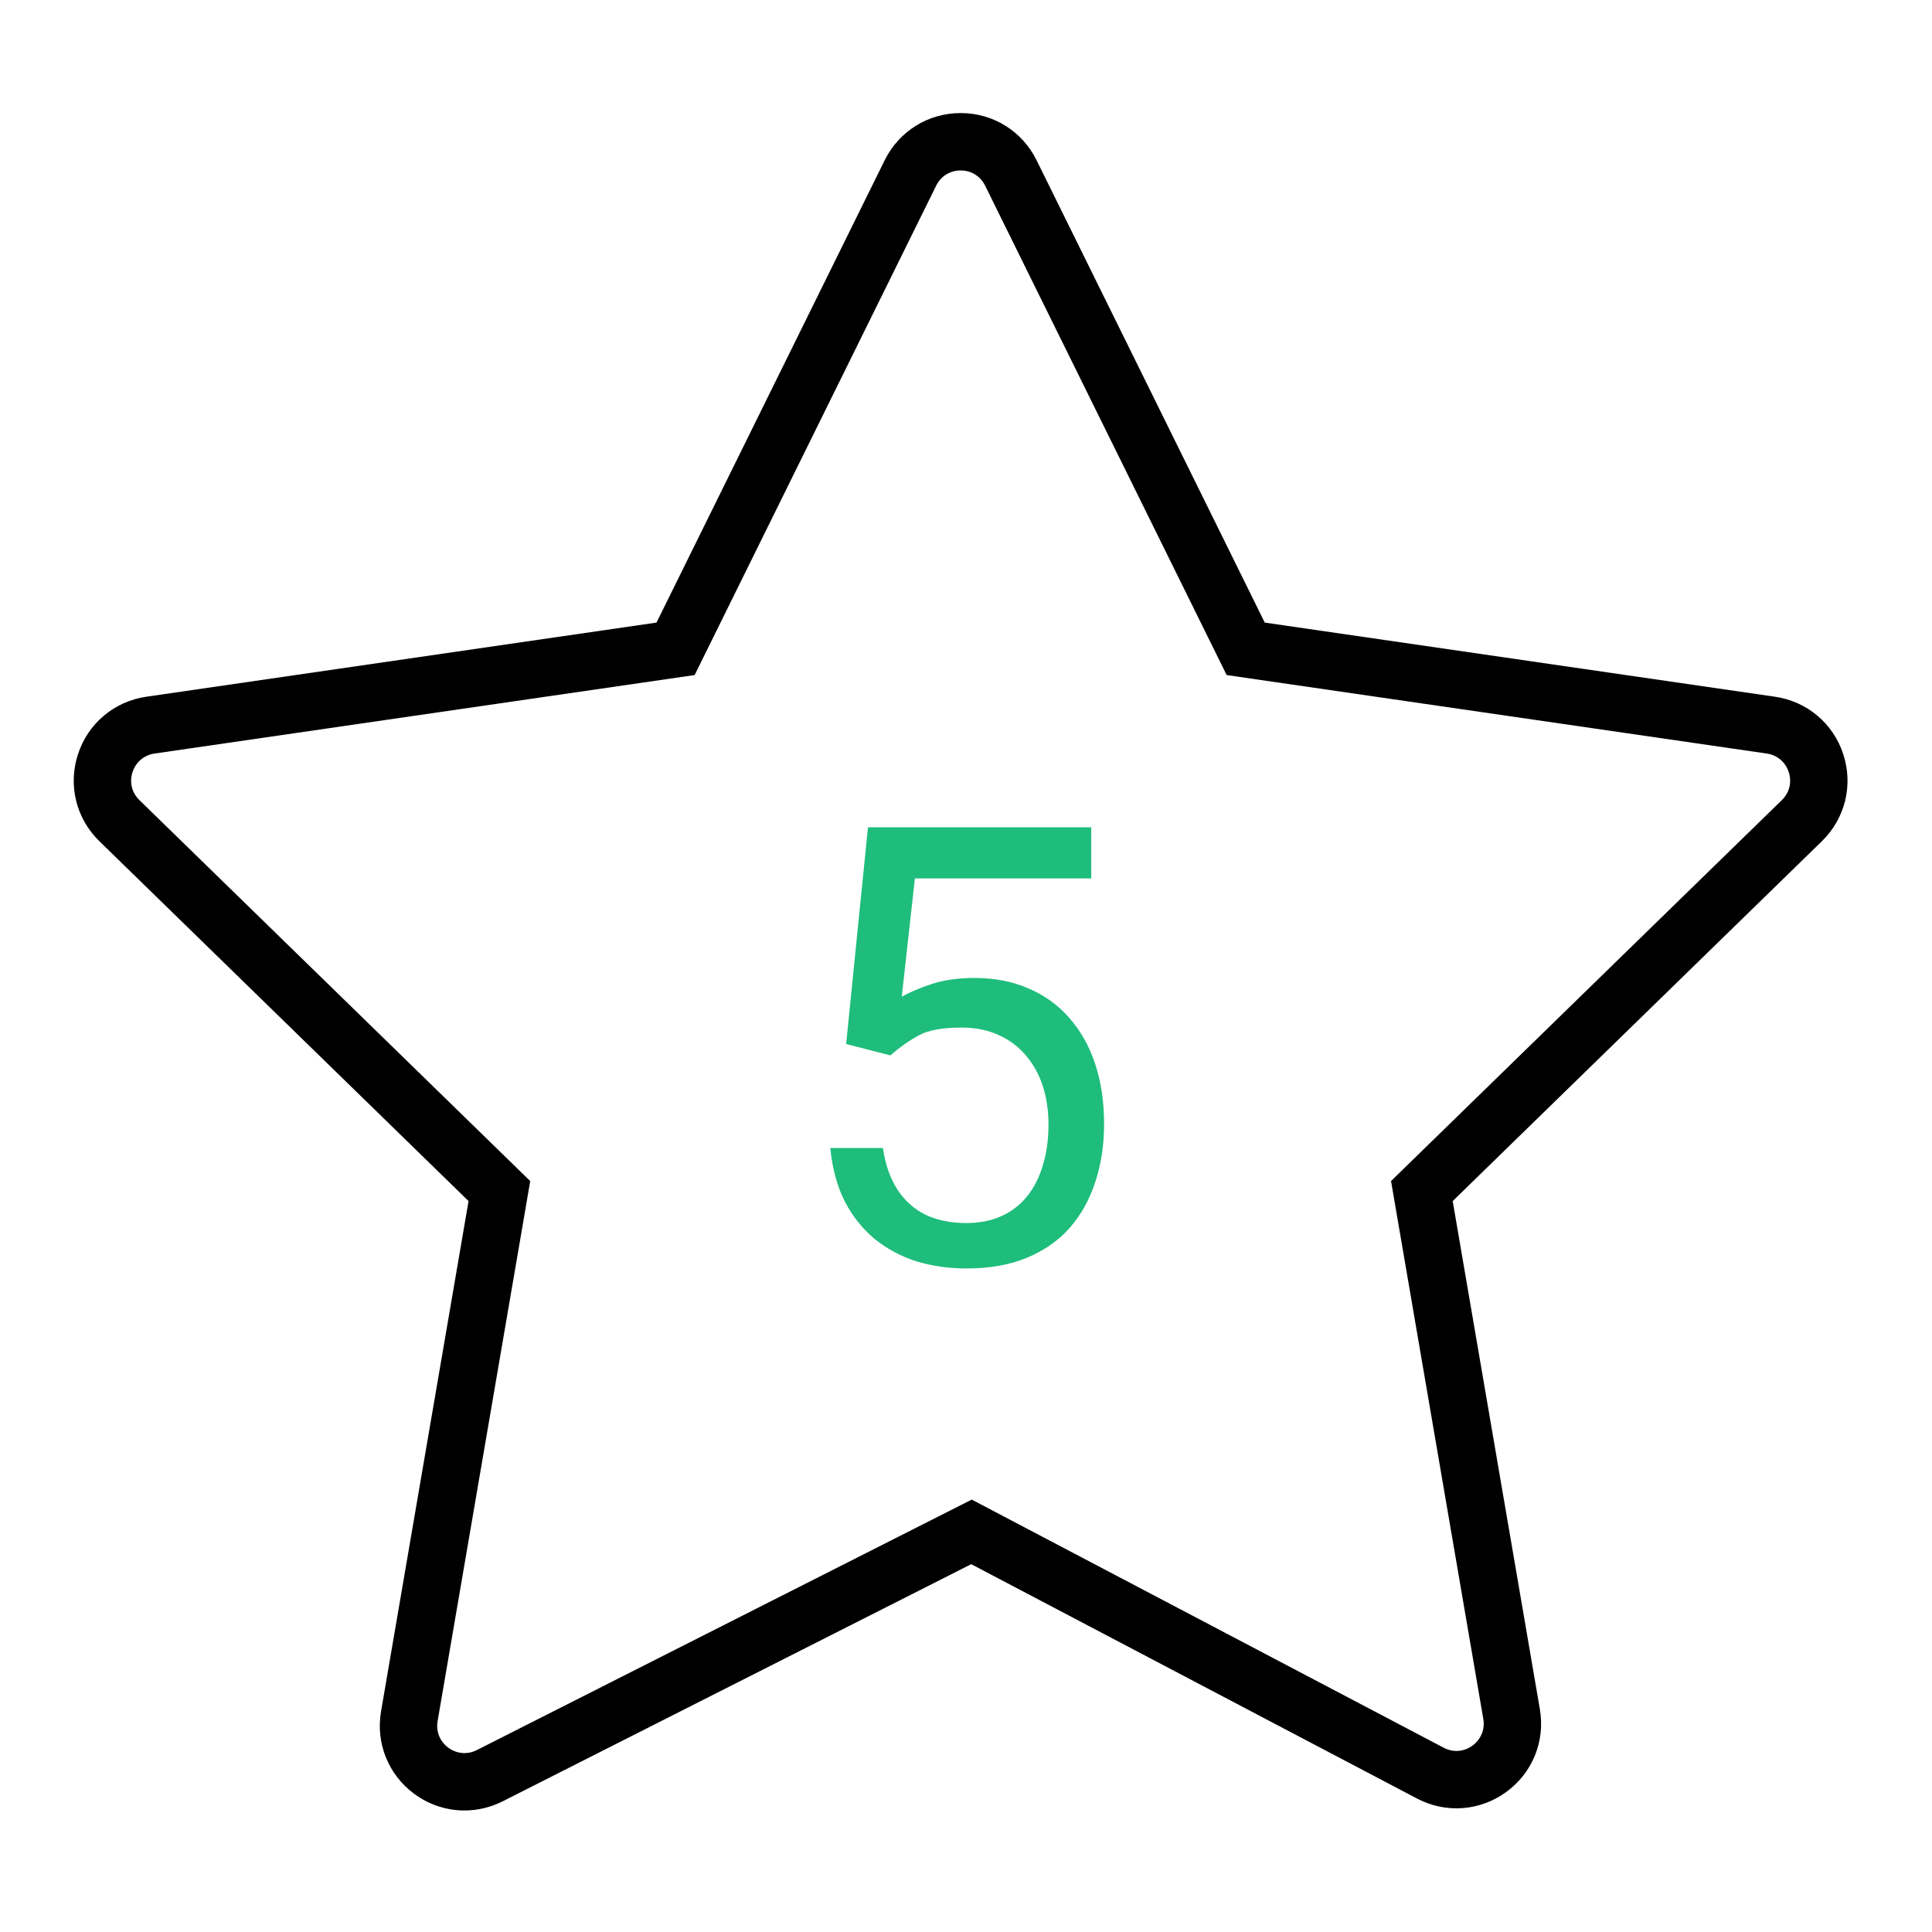 <?xml version="1.0" encoding="UTF-8"?> <svg xmlns="http://www.w3.org/2000/svg" width="101" height="101" viewBox="0 0 101 101" fill="none"> <path d="M96.364 39.436C95.839 37.821 94.469 36.666 92.79 36.423L66.118 32.547L54.19 8.378C53.439 6.856 51.918 5.91 50.22 5.91C48.523 5.91 47.001 6.856 46.249 8.378L34.321 32.547L7.649 36.423C5.968 36.667 4.599 37.821 4.074 39.436C3.549 41.051 3.979 42.79 5.195 43.976L24.495 62.789L19.92 89.466C19.635 91.125 20.3 92.777 21.654 93.777C22.434 94.353 23.354 94.647 24.28 94.647C24.962 94.647 25.647 94.488 26.283 94.166L50.773 81.771L74.075 94.021C75.578 94.812 77.365 94.683 78.738 93.684C80.112 92.686 80.787 91.026 80.5 89.353L75.943 62.789L95.243 43.977C96.459 42.791 96.889 41.051 96.364 39.436ZM93.15 41.828L72.72 61.742L77.543 89.86C77.637 90.408 77.424 90.93 76.975 91.257C76.526 91.585 75.964 91.626 75.472 91.366L50.8 78.395L24.929 91.489C24.435 91.738 23.879 91.69 23.436 91.364C22.993 91.037 22.784 90.517 22.877 89.974L27.719 61.743L7.289 41.829C6.891 41.441 6.756 40.894 6.928 40.365C7.1 39.837 7.531 39.473 8.081 39.393L36.314 35.29L48.94 9.707C49.186 9.208 49.665 8.911 50.22 8.911C50.776 8.911 51.254 9.208 51.5 9.707L64.126 35.29L92.359 39.393C92.909 39.473 93.339 39.836 93.511 40.365C93.683 40.894 93.548 41.44 93.15 41.828Z" fill="black"></path> <path d="M46.547 55.172L44.234 54.578L45.375 43.25H57.047V45.922H47.828L47.141 52.109C47.557 51.87 48.083 51.646 48.719 51.438C49.365 51.229 50.104 51.125 50.938 51.125C51.99 51.125 52.932 51.307 53.766 51.672C54.599 52.026 55.307 52.536 55.891 53.203C56.484 53.87 56.938 54.672 57.25 55.609C57.562 56.547 57.719 57.594 57.719 58.75C57.719 59.844 57.568 60.849 57.266 61.766C56.974 62.682 56.531 63.484 55.938 64.172C55.344 64.849 54.594 65.375 53.688 65.75C52.792 66.125 51.734 66.312 50.516 66.312C49.599 66.312 48.729 66.188 47.906 65.938C47.094 65.677 46.365 65.287 45.719 64.766C45.083 64.234 44.562 63.578 44.156 62.797C43.76 62.005 43.51 61.078 43.406 60.016H46.156C46.281 60.87 46.531 61.589 46.906 62.172C47.281 62.755 47.771 63.198 48.375 63.5C48.99 63.792 49.703 63.938 50.516 63.938C51.203 63.938 51.812 63.818 52.344 63.578C52.875 63.339 53.323 62.995 53.688 62.547C54.052 62.099 54.328 61.557 54.516 60.922C54.714 60.286 54.812 59.573 54.812 58.781C54.812 58.062 54.714 57.396 54.516 56.781C54.318 56.167 54.021 55.63 53.625 55.172C53.24 54.714 52.766 54.359 52.203 54.109C51.641 53.849 50.995 53.719 50.266 53.719C49.297 53.719 48.562 53.849 48.062 54.109C47.573 54.37 47.068 54.724 46.547 55.172Z" fill="#1EBD7B"></path> </svg> 